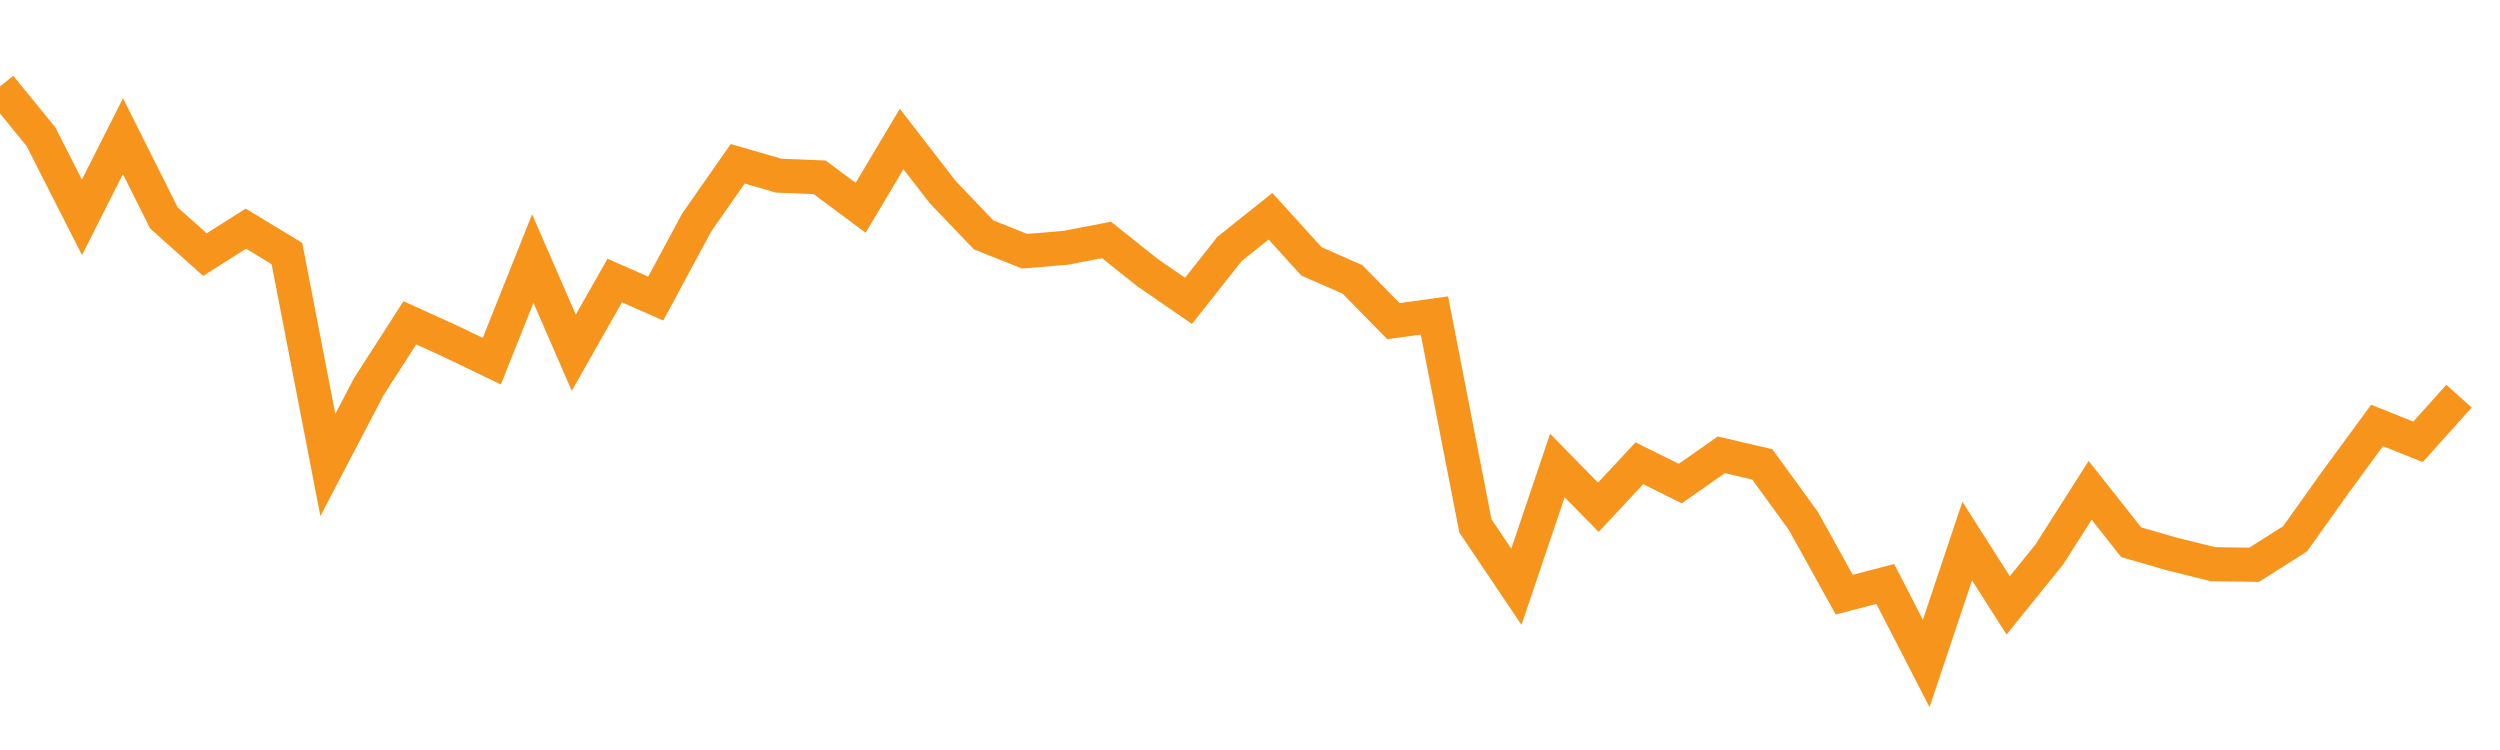 <?xml version="1.0" encoding="utf-8"?><svg width="220" height="66" xmlns="http://www.w3.org/2000/svg" xmlns:xlink="http://www.w3.org/1999/xlink"><defs><linearGradient id="myGradient" gradientTransform="rotate(90)"><stop offset="0%" stop-color="rgba(255, 255, 255, 0)" /><stop offset="100%" stop-color="rgba(255, 255, 255, 0)" /></linearGradient></defs><polyline fill="none" stroke-width="3" stroke="#F7941C" points="0,7.615 3.607,12.032 7.213,19.129 10.82,11.983 14.426,19.179 18.033,22.404 21.639,20.122 25.246,22.305 28.852,40.916 32.459,34.017 36.066,28.409 39.672,30.047 43.279,31.784 46.885,22.752 50.492,31.04 54.098,24.687 57.705,26.275 61.311,19.576 64.918,14.414 68.525,15.457 72.131,15.605 75.738,18.285 79.344,12.231 82.951,16.896 86.557,20.667 90.164,22.107 93.77,21.809 97.377,21.114 100.984,23.993 104.59,26.474 108.197,21.908 111.803,19.03 115.41,23 119.016,24.588 122.623,28.261 126.23,27.764 129.836,46.275 133.443,51.635 137.049,40.965 140.656,44.638 144.262,40.767 147.869,42.553 151.475,40.022 155.082,40.866 158.689,45.829 162.295,52.33 165.902,51.387 169.508,58.385 173.115,47.615 176.721,53.273 180.328,48.806 183.934,43.149 187.541,47.715 191.148,48.757 194.754,49.65 198.361,49.7 201.967,47.417 205.574,42.355 209.18,37.442 212.787,38.881 216.393,34.861" /><polyline fill="url('#myGradient')" stroke-width="3" points="0,7.615 3.607,12.032 7.213,19.129 10.82,11.983 14.426,19.179 18.033,22.404 21.639,20.122 25.246,22.305 28.852,40.916 32.459,34.017 36.066,28.409 39.672,30.047 43.279,31.784 46.885,22.752 50.492,31.04 54.098,24.687 57.705,26.275 61.311,19.576 64.918,14.414 68.525,15.457 72.131,15.605 75.738,18.285 79.344,12.231 82.951,16.896 86.557,20.667 90.164,22.107 93.77,21.809 97.377,21.114 100.984,23.993 104.59,26.474 108.197,21.908 111.803,19.03 115.41,23 119.016,24.588 122.623,28.261 126.23,27.764 129.836,46.275 133.443,51.635 137.049,40.965 140.656,44.638 144.262,40.767 147.869,42.553 151.475,40.022 155.082,40.866 158.689,45.829 162.295,52.33 165.902,51.387 169.508,58.385 173.115,47.615 176.721,53.273 180.328,48.806 183.934,43.149 187.541,47.715 191.148,48.757 194.754,49.65 198.361,49.7 201.967,47.417 205.574,42.355 209.18,37.442 212.787,38.881 216.393,34.861 220,66 0,66 0,0" /></svg>